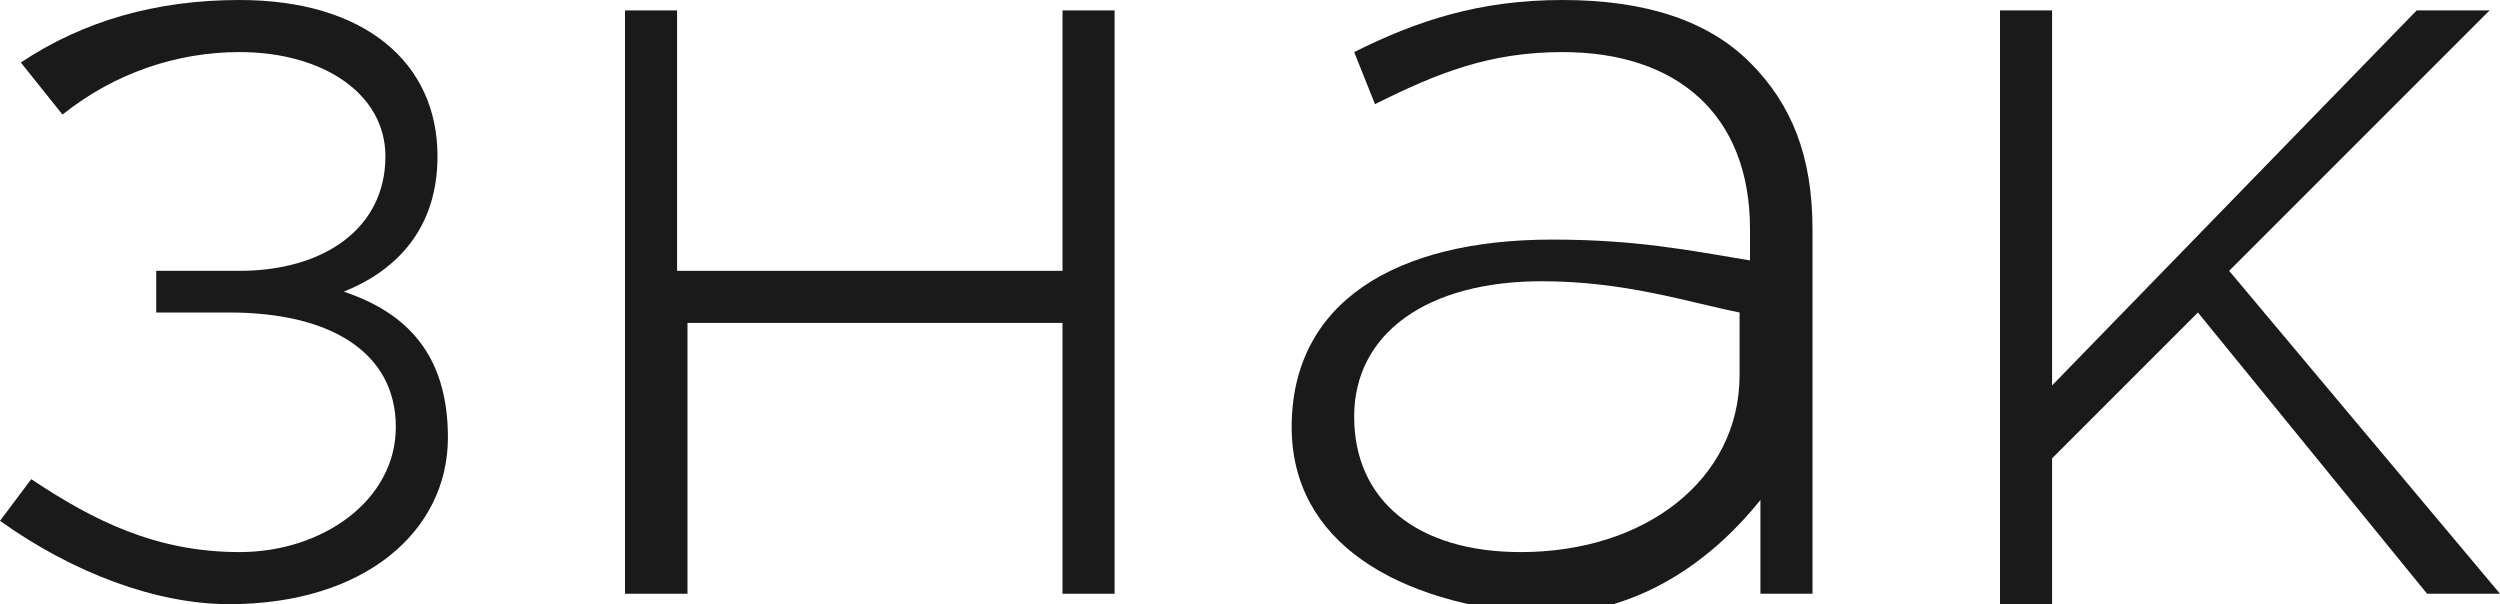 <?xml version="1.0" encoding="UTF-8"?> <!-- Generator: Adobe Illustrator 21.1.0, SVG Export Plug-In . SVG Version: 6.00 Build 0) --> <svg xmlns="http://www.w3.org/2000/svg" xmlns:xlink="http://www.w3.org/1999/xlink" id="Слой_1" x="0px" y="0px" viewBox="0 0 24 5.8" xml:space="preserve"> <g> <g> <path fill="#1A1A1A" d="M0,5l0.3-0.4C0.9,5,1.5,5.3,2.3,5.3c0.8,0,1.5-0.5,1.5-1.2c0-0.7-0.6-1.1-1.6-1.1H1.5V2.6h0.8 c0.8,0,1.4-0.4,1.4-1.1c0-0.6-0.6-1-1.4-1c-0.6,0-1.2,0.2-1.7,0.6L0.2,0.6C0.8,0.2,1.5,0,2.3,0c1.2,0,1.9,0.6,1.9,1.5 c0,0.7-0.4,1.1-0.9,1.3c0.6,0.2,1,0.6,1,1.4c0,0.9-0.8,1.6-2.1,1.6C1.5,5.8,0.7,5.5,0,5z"></path> <path fill="#1A1A1A" d="M6,0.1h0.5v2.5h3.7V0.1h0.5v5.6h-0.5V3.1H6.6v2.6H6V0.1z"></path> <path fill="#1A1A1A" d="M12.4,4.1c0-1.2,1-1.8,2.5-1.8c0.8,0,1.3,0.1,1.9,0.2V2.2c0-1.1-0.7-1.7-1.8-1.7c-0.7,0-1.2,0.2-1.8,0.5 l-0.2-0.5c0.6-0.3,1.2-0.5,2-0.5c0.8,0,1.4,0.2,1.8,0.6c0.4,0.4,0.6,0.9,0.6,1.6v3.5h-0.5V4.8c-0.4,0.5-1.1,1.1-2.1,1.1 C13.4,5.8,12.4,5.2,12.4,4.1z M16.7,3.6V3c-0.5-0.1-1.1-0.3-1.9-0.3C13.7,2.7,13,3.2,13,4c0,0.8,0.6,1.3,1.6,1.3 C15.8,5.3,16.7,4.6,16.7,3.6z"></path> <path fill="#1A1A1A" d="M19.2,0.1h0.5v3.6l3.5-3.6h0.7l-2.5,2.5L24,5.7h-0.7L21.1,3l-1.4,1.4v1.4h-0.5V0.1z"></path> </g> </g> </svg> 